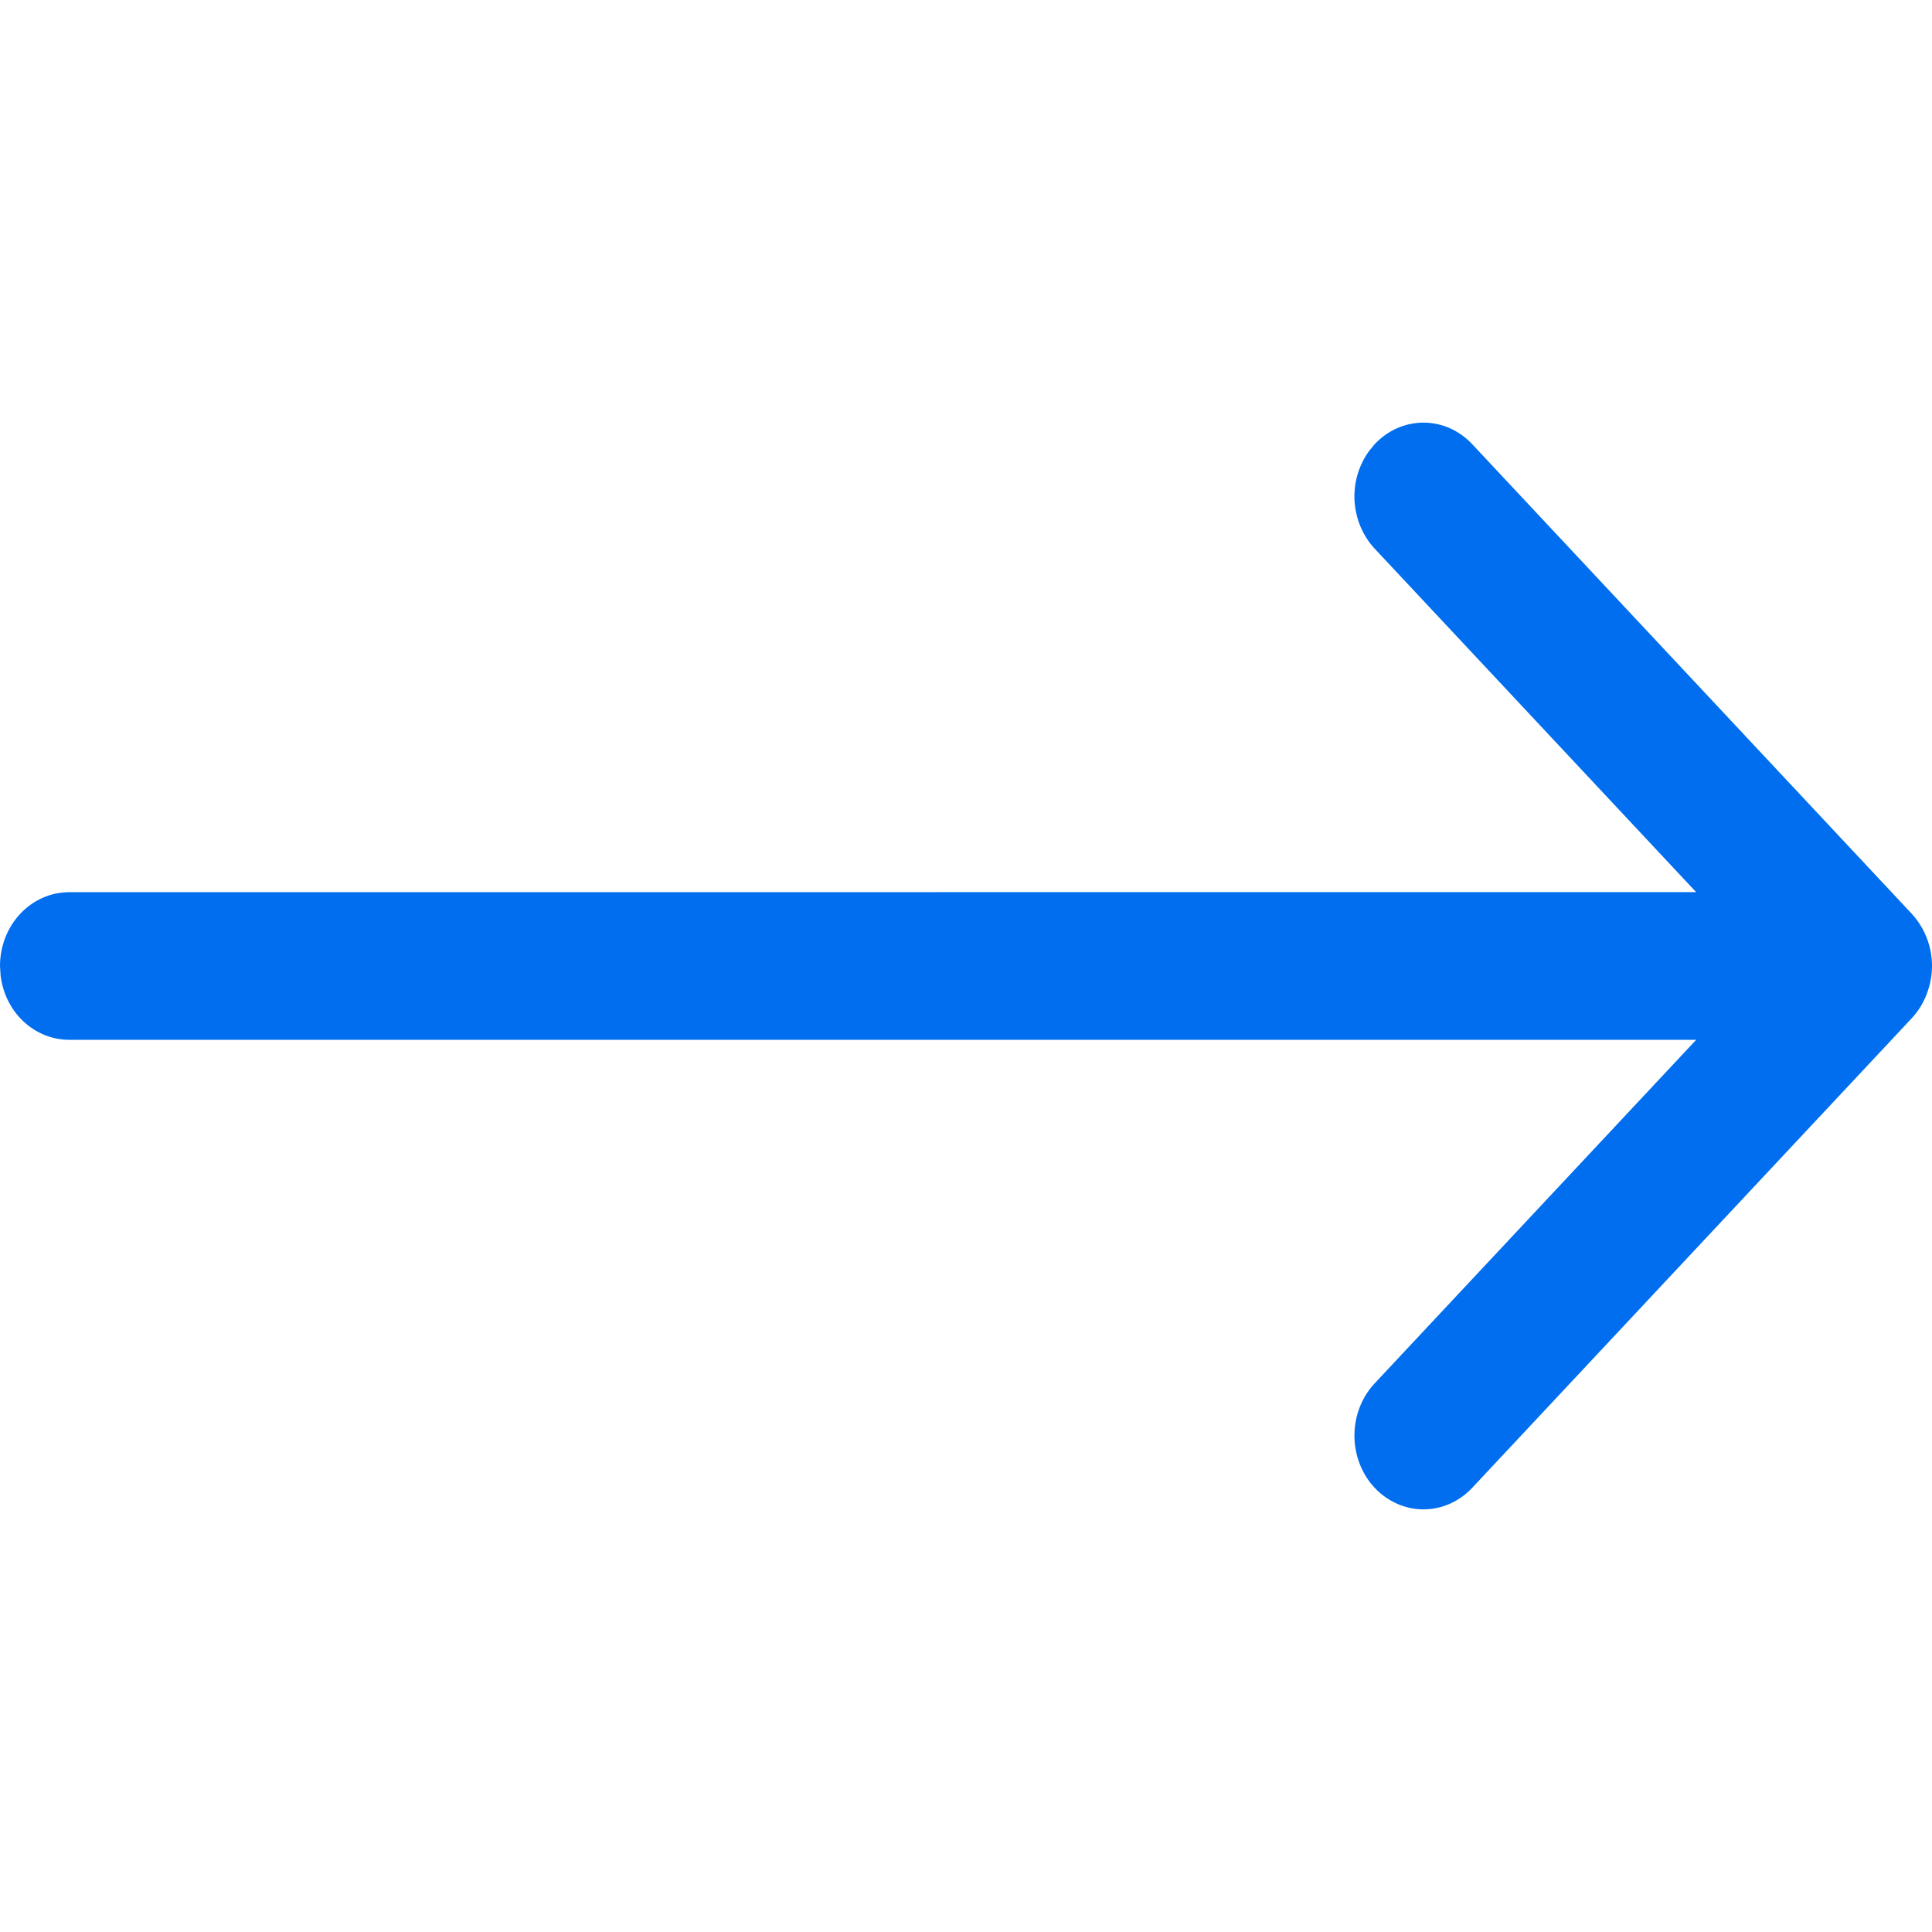 <svg width="20" height="20" viewBox="0 0 20 20" fill="none" xmlns="http://www.w3.org/2000/svg">
<g id="Group 1000003473">
<path id="Vector" d="M19.791 9.46C19.876 9.552 19.938 9.665 19.972 9.789C19.981 9.821 19.988 9.854 19.992 9.887C19.997 9.925 20 9.962 20 10L19.995 9.908C20.008 10.023 19.996 10.14 19.96 10.249C19.925 10.359 19.867 10.458 19.791 10.54L19.832 10.492L19.806 10.522L19.791 10.54L15.241 15.401C15.107 15.544 14.925 15.625 14.736 15.625C14.546 15.625 14.364 15.544 14.23 15.401C14.096 15.258 14.021 15.064 14.021 14.861C14.021 14.659 14.096 14.464 14.23 14.321L17.559 10.764L0.715 10.764C0.541 10.764 0.373 10.696 0.242 10.573C0.111 10.45 0.027 10.28 0.006 10.096L0 10C2.86275e-05 9.797 0.075 9.603 0.209 9.46C0.343 9.317 0.525 9.236 0.715 9.236L17.558 9.235L14.23 5.679C14.107 5.547 14.033 5.37 14.022 5.184C14.012 4.997 14.066 4.813 14.175 4.666L14.23 4.599C14.364 4.455 14.546 4.375 14.736 4.375C14.925 4.375 15.107 4.455 15.241 4.599L19.791 9.46Z" fill="#006EEF"/>
</g>
</svg>
